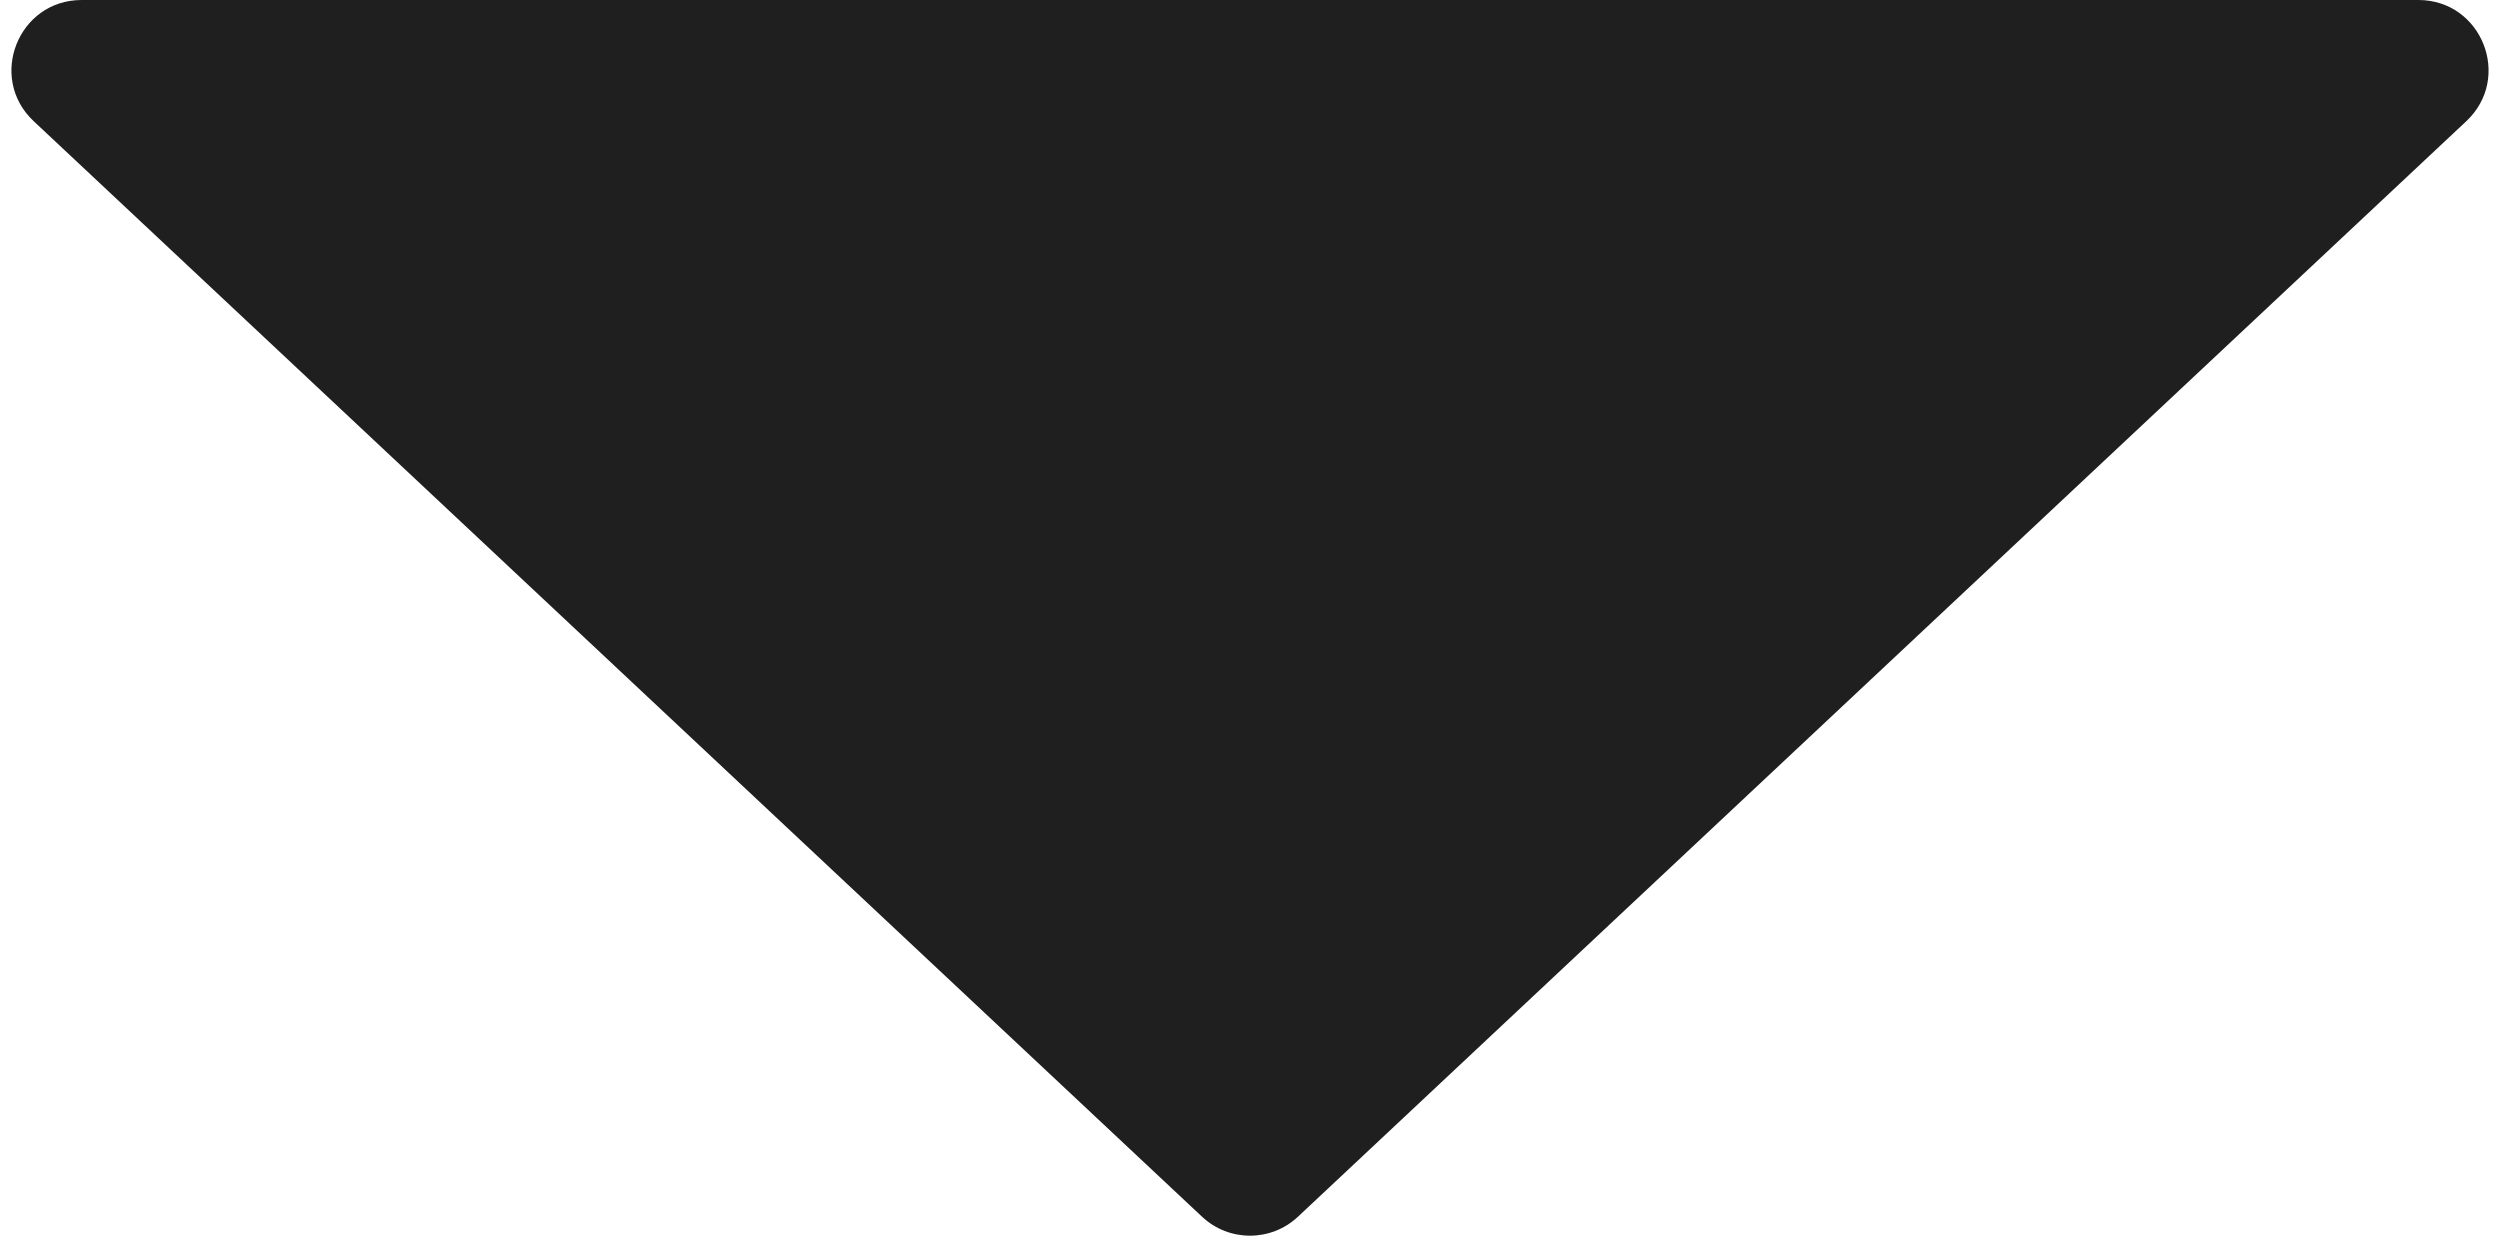 <svg width="107" height="53" viewBox="0 0 107 53" fill="none" xmlns="http://www.w3.org/2000/svg">
<path id="Polygon 1" d="M55.552 52.076C54.398 53.158 52.602 53.158 51.448 52.076L1.443 5.188C-0.541 3.328 0.775 -1.02113e-06 3.495 -1.25888e-06L103.505 -1.00021e-05C106.225 -1.02398e-05 107.541 3.328 105.557 5.188L55.552 52.076Z" fill="#1F1F1F"/>
</svg>
